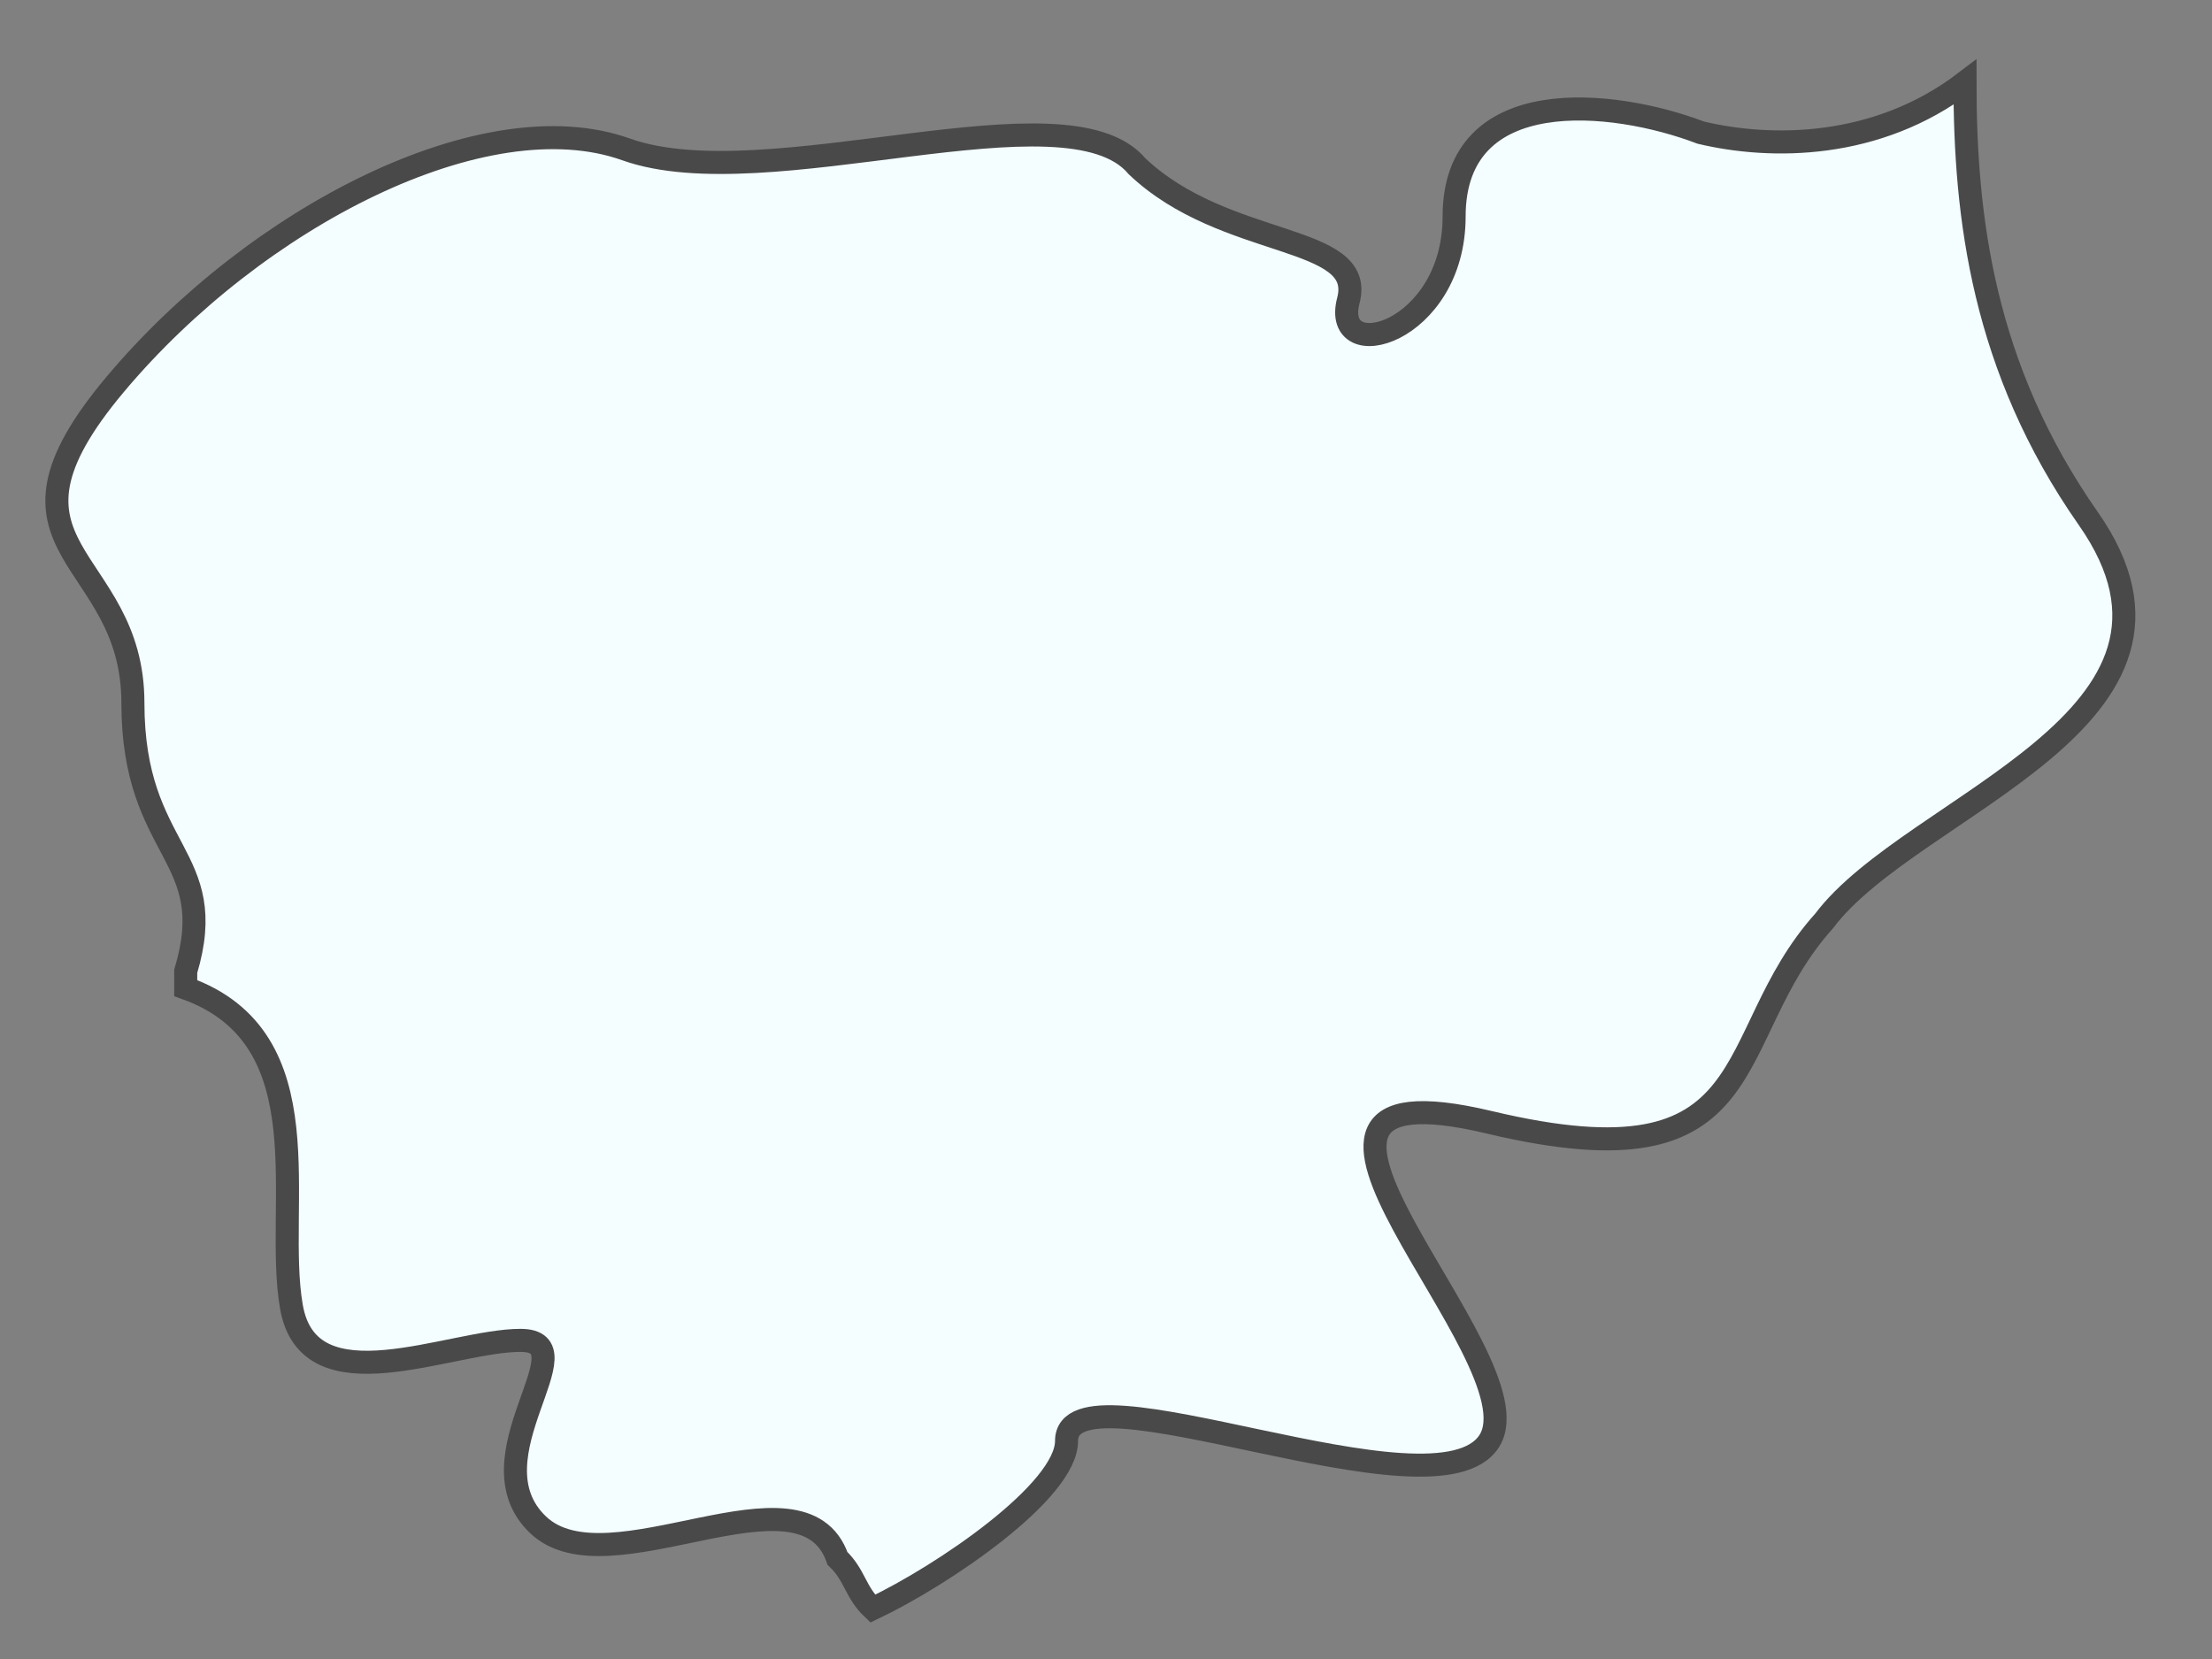 <?xml version="1.0" encoding="UTF-8"?> <svg xmlns="http://www.w3.org/2000/svg" width="24" height="18" viewBox="0 0 24 18" fill="none"><rect x="0" y="0" width="24" height="18" fill="#808080" stroke="none"/><path d="M11.572 15.634C11.572 14.725 15.585 16.544 16.159 15.634C16.732 14.725 13.101 11.448 16.159 12.177C19.217 12.905 18.644 11.267 19.791 9.993C20.746 8.719 24.187 7.809 22.657 5.625C21.511 3.987 21.32 2.349 21.32 0.893C20.364 1.621 19.217 1.621 18.453 1.439C17.497 1.075 15.777 0.893 15.777 2.349C15.777 3.623 14.439 3.987 14.63 3.259C14.821 2.531 13.292 2.713 12.336 1.803C11.572 0.893 8.323 2.167 6.793 1.621C5.264 1.075 2.78 2.349 1.251 4.169C-0.279 5.989 1.442 5.989 1.442 7.627C1.442 9.265 2.397 9.265 2.015 10.539C2.015 10.539 2.015 10.539 2.015 10.721C3.544 11.267 2.971 13.087 3.162 14.179C3.353 15.271 4.882 14.543 5.647 14.543C6.411 14.543 5.073 15.816 5.838 16.544C6.602 17.273 8.705 15.817 9.087 16.909C9.278 17.091 9.278 17.273 9.469 17.454C10.234 17.09 11.572 16.18 11.572 15.634Z" fill="#F4FDFF" stroke="#494949" stroke-width="0.25" stroke-miterlimit="10"></path></svg> 